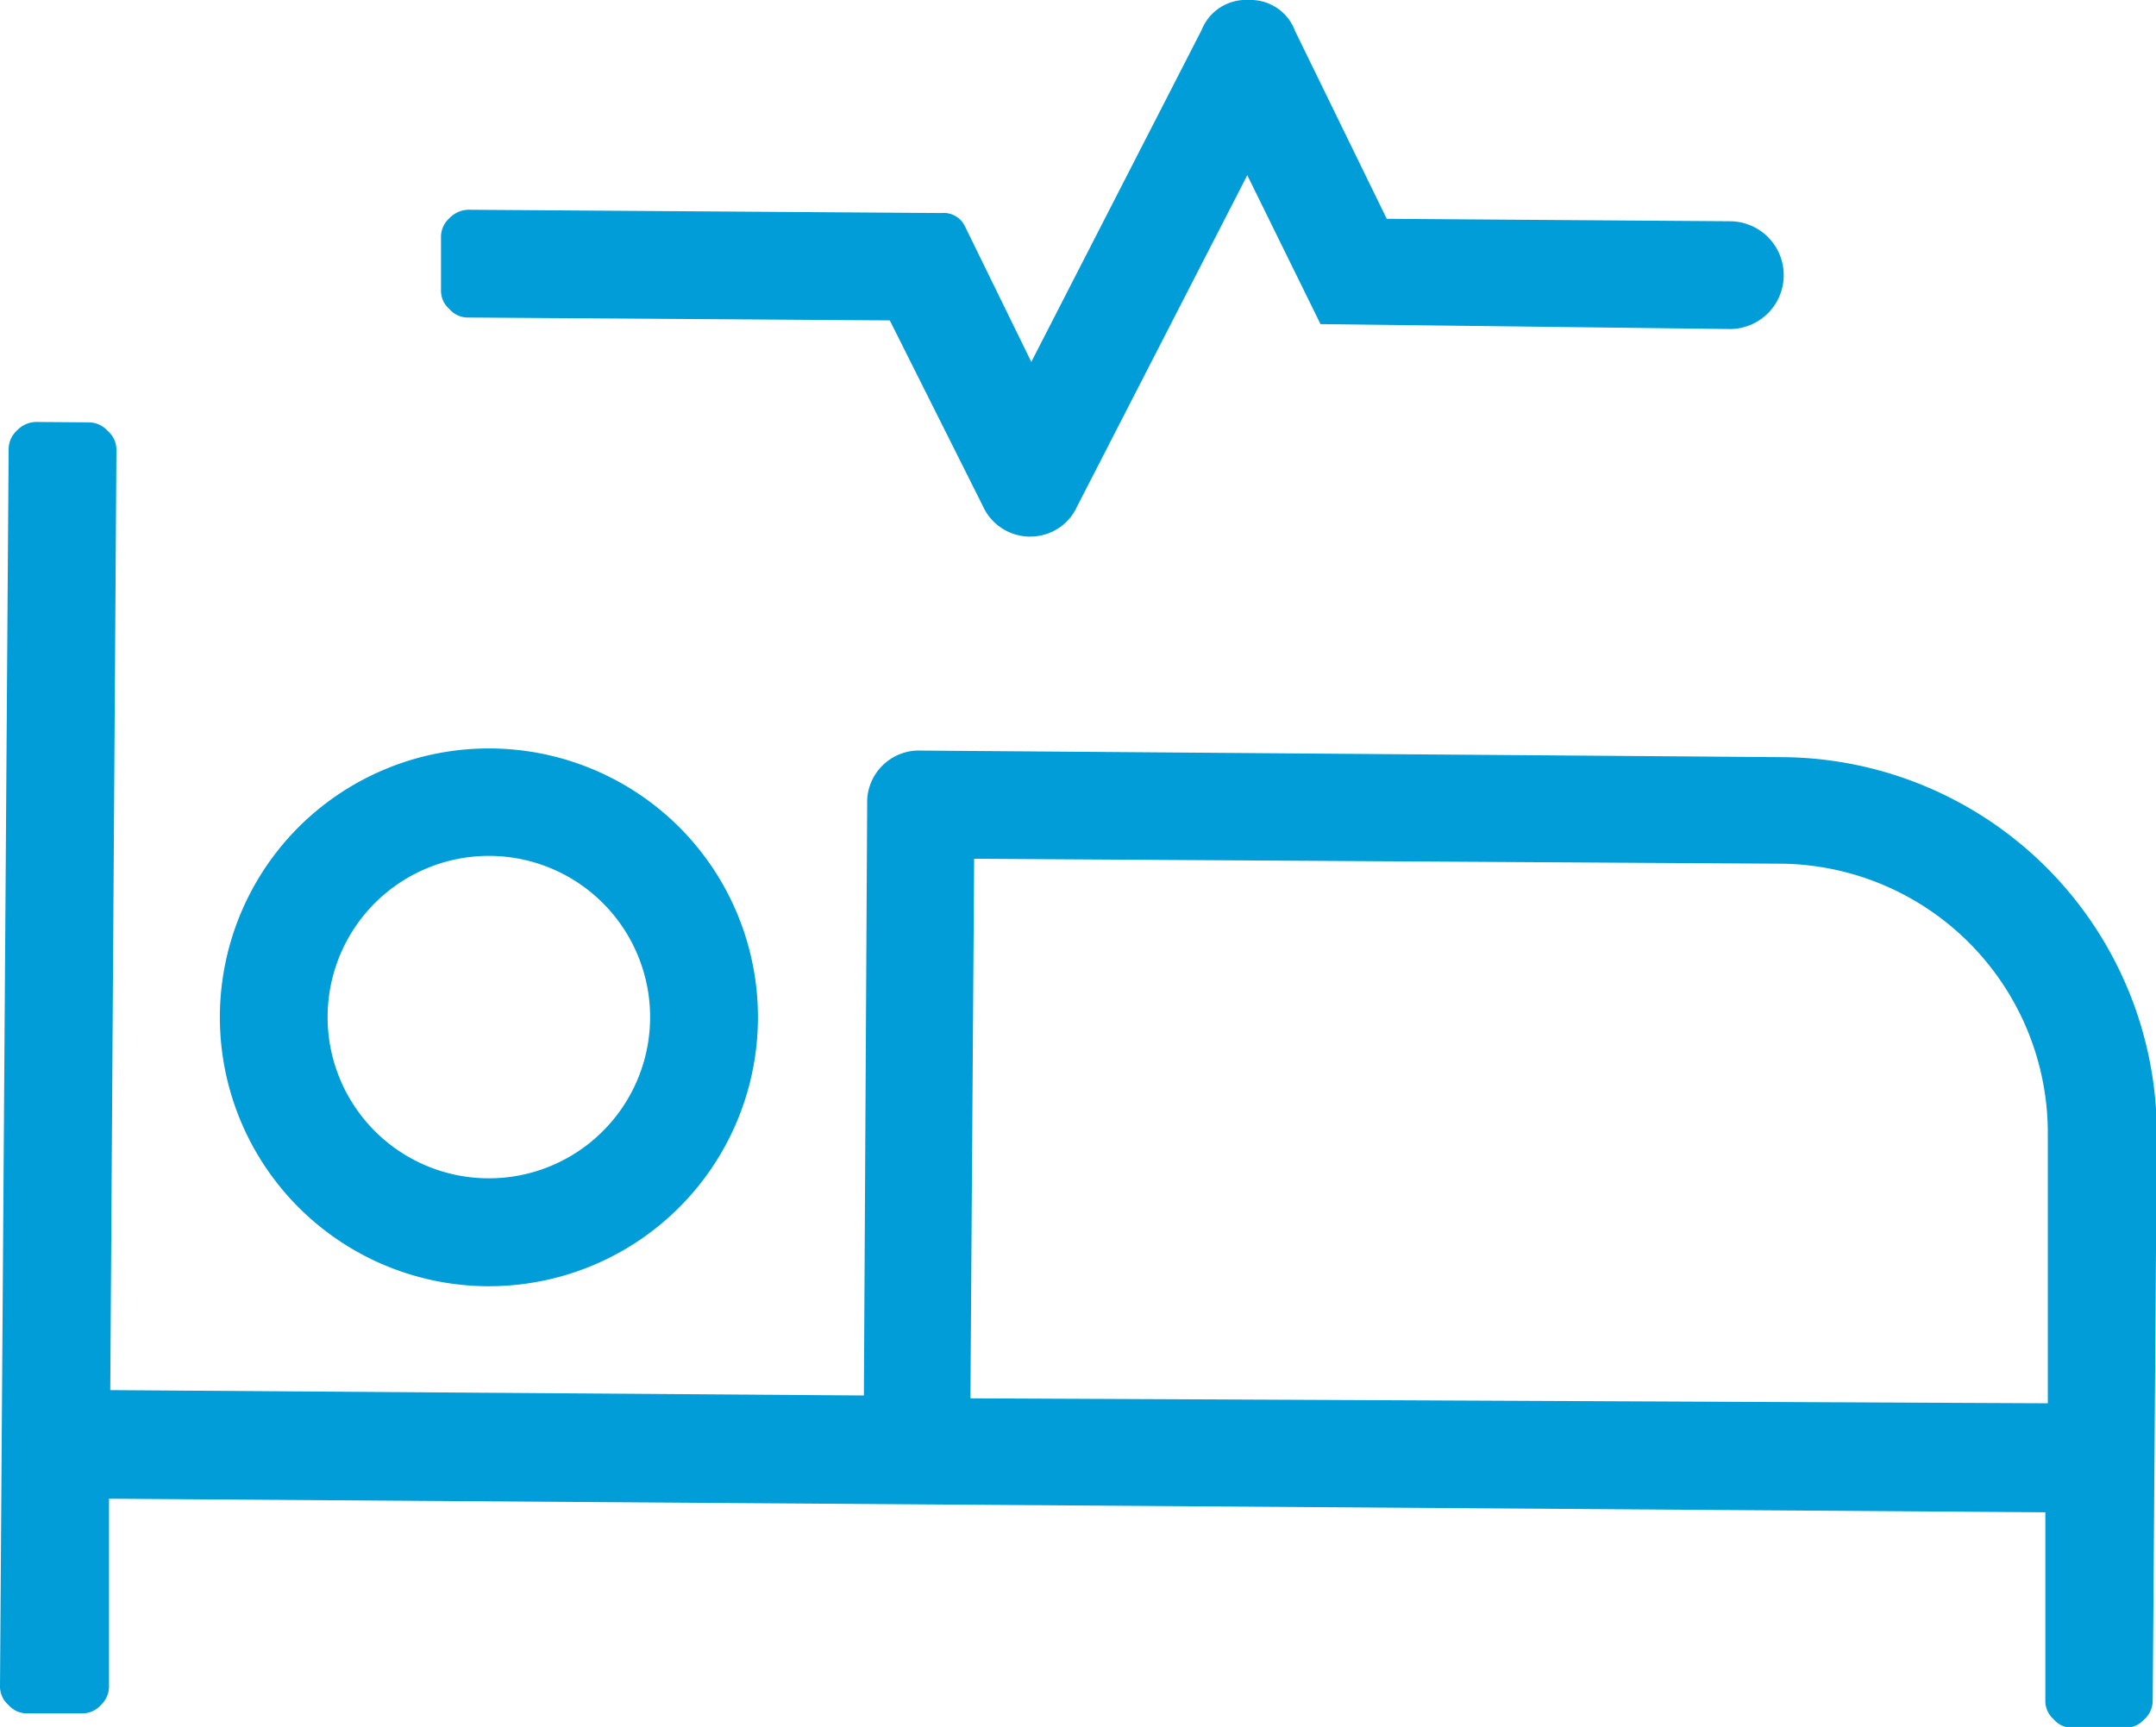 <svg id="Layer_1" data-name="Layer 1" xmlns="http://www.w3.org/2000/svg" viewBox="0 0 52.41 41.99"><defs><style>.cls-1{fill:#009dd8;}</style></defs><path class="cls-1" d="M30.36,0a1.16,1.16,0,0,0-1.15.73L25.07,8.8,23.46,5.51a.57.57,0,0,0-.57-.33L11.38,5.1a.66.66,0,0,0-.46.21.61.61,0,0,0-.2.44V7.06a.59.59,0,0,0,.2.45.59.59,0,0,0,.45.21l10.26.07,2.26,4.51a1.26,1.26,0,0,0,1.66.64,1.23,1.23,0,0,0,.63-.62l4.14-8.06L32.1,7.88,42.05,8a1.31,1.31,0,0,0,0-2.62l-8.34-.06L31.48.75A1.15,1.15,0,0,0,30.36,0ZM.87,10.26a.65.65,0,0,0-.45.2.62.62,0,0,0-.21.45L0,41a.59.59,0,0,0,.2.45.6.6,0,0,0,.45.21H2a.61.61,0,0,0,.45-.2.63.63,0,0,0,.2-.45l0-4.57,47.07.33,0,4.58a.59.59,0,0,0,.2.45.59.59,0,0,0,.45.21h1.3a.61.61,0,0,0,.45-.2.62.62,0,0,0,.21-.45l.1-13.73a9.16,9.16,0,0,0-9.09-9.22h0L22.4,18.25a1.26,1.26,0,0,0-1.32,1.2v.09L21,33.93,2.68,33.8l.15-22.86a.6.6,0,0,0-.21-.46.62.62,0,0,0-.44-.21ZM23.68,20.88,43.29,21a6.55,6.55,0,0,1,6.49,6.58l0,6.54L23.59,34ZM7.3,20.07a6.54,6.54,0,1,0,9.24.07,6.55,6.55,0,0,0-9.24-.07l0,0m1.79,7.41a3.92,3.92,0,1,1,2.75,1.17,3.92,3.92,0,0,1-2.75-1.17"/></svg>